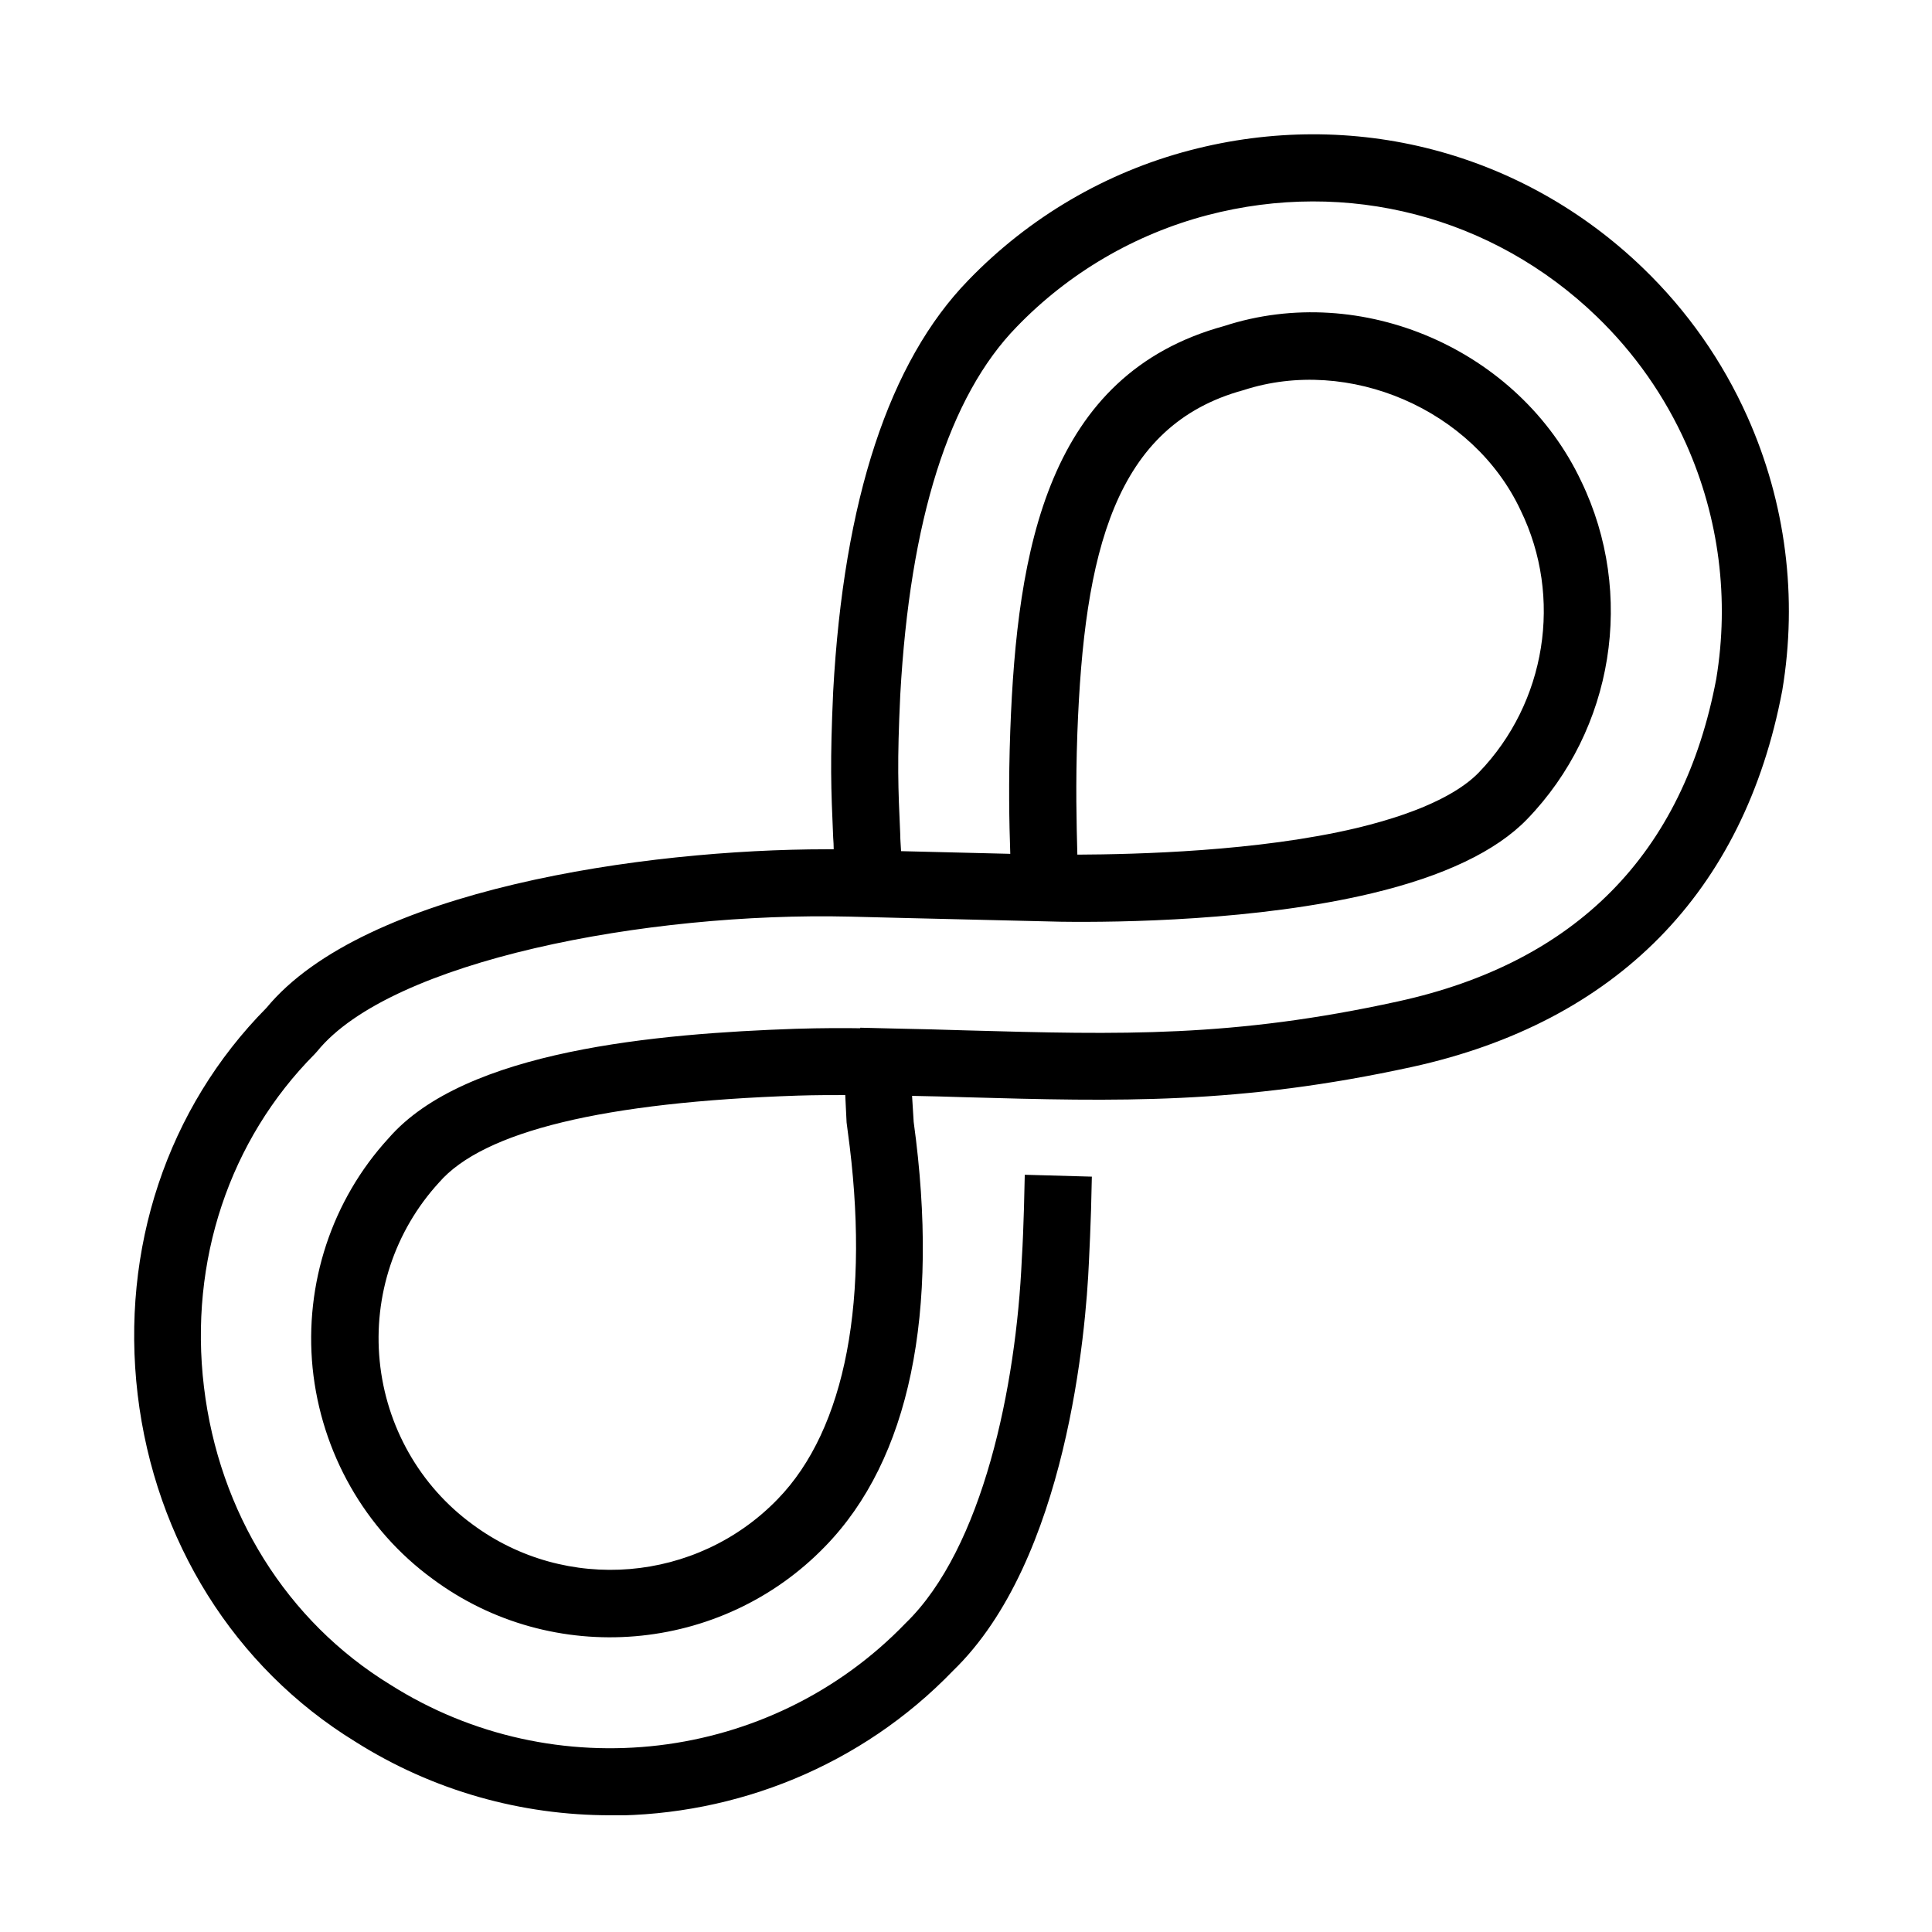 <svg width="72" height="72" viewBox="0 0 72 72" fill="none" xmlns="http://www.w3.org/2000/svg">
<g clip-path="url(#clip0_160_5639)">
<path d="M22.74 67.65C19.45 67.65 16.15 66.75 13.23 64.9C8.74 62.14 5.78 57.42 5.13 51.97C4.49 46.54 6.23 41.3 9.93 37.56C13.57 33.15 24.02 31.65 30.81 31.65C30.9 31.65 30.99 31.65 31.07 31.65C31.07 31.5 31.06 31.35 31.05 31.21C30.97 29.36 30.93 28.43 31.05 25.77C31.44 18.62 33.14 13.47 36.09 10.44C38.35 8.1 41.21 6.42 44.35 5.6C50.42 4.01 56.73 5.65 61.23 9.99C62.88 11.58 64.19 13.45 65.12 15.53C66.55 18.73 67 22.26 66.42 25.73C65 33.25 60.23 38.09 52.63 39.76C46.17 41.17 41.66 41.05 35.95 40.89C35.32 40.87 34.66 40.85 33.99 40.84L34.05 41.81C35.03 48.94 33.89 54.4 30.76 57.62C26.89 61.63 20.59 62.16 16.12 58.84C13.6 57 11.97 54.13 11.65 50.98C11.34 47.84 12.37 44.72 14.48 42.42C17.33 39.13 24.5 38.52 29.65 38.34C30.66 38.31 31.49 38.31 32.06 38.32V38.3L33.31 38.33C34.25 38.35 35.15 38.37 36.02 38.4C41.78 38.56 45.94 38.67 52.1 37.32C58.73 35.87 62.73 31.82 63.96 25.3C64.45 22.34 64.07 19.31 62.84 16.55C62.04 14.76 60.92 13.16 59.5 11.79C55.63 8.06 50.21 6.65 44.99 8.02C42.29 8.73 39.83 10.17 37.89 12.18C35.37 14.76 33.91 19.38 33.55 25.9C33.43 28.44 33.47 29.33 33.55 31.11C33.55 31.3 33.57 31.5 33.58 31.72L37.65 31.82C37.61 30.64 37.58 29.18 37.65 27.23C37.9 20.46 39.04 13.95 45.62 12.15C50.74 10.48 56.61 13.02 58.93 17.94C60.95 22.13 60.14 27.19 56.91 30.53C55.76 31.72 53.81 32.65 51.13 33.29C46.86 34.31 41.75 34.38 39.54 34.35L33.66 34.21L31.67 34.16C24.11 33.98 14.56 35.8 11.82 39.18L11.73 39.28C8.55 42.48 7.04 47 7.6 51.68C8.16 56.37 10.69 60.42 14.54 62.78C20.66 66.66 28.73 65.7 33.75 60.49C36.63 57.7 37.87 51.66 38.08 46.92C38.12 46.29 38.14 45.66 38.16 45.03L38.19 43.78L40.69 43.85L40.66 45.1C40.64 45.76 40.61 46.42 40.58 47.05C40.47 49.56 39.77 58.15 35.52 62.26C32.1 65.81 27.43 67.66 22.73 67.66L22.74 67.65ZM31.41 40.81C30.94 40.81 30.38 40.81 29.74 40.83C22.51 41.07 18.01 42.16 16.36 44.07C14.71 45.87 13.91 48.29 14.15 50.72C14.39 53.16 15.65 55.38 17.61 56.81C21.09 59.39 25.97 58.98 28.98 55.87C31.52 53.26 32.45 48.38 31.59 42.14L31.55 41.83L31.5 40.81H31.41ZM40.15 31.85C42.35 31.84 46.88 31.73 50.55 30.86C53.31 30.2 54.55 29.37 55.11 28.79C57.62 26.19 58.25 22.26 56.67 19.02C54.91 15.26 50.27 13.26 46.34 14.54C41.53 15.85 40.4 20.59 40.15 27.32C40.08 29.26 40.12 30.7 40.15 31.86V31.85Z" fill="black"/>
</g>
<defs>
<clipPath id="clip0_160_5639">
<rect width="61.68" height="62.65" fill="white" transform="translate(5 5)"/>
</clipPath>
</defs>
</svg>
